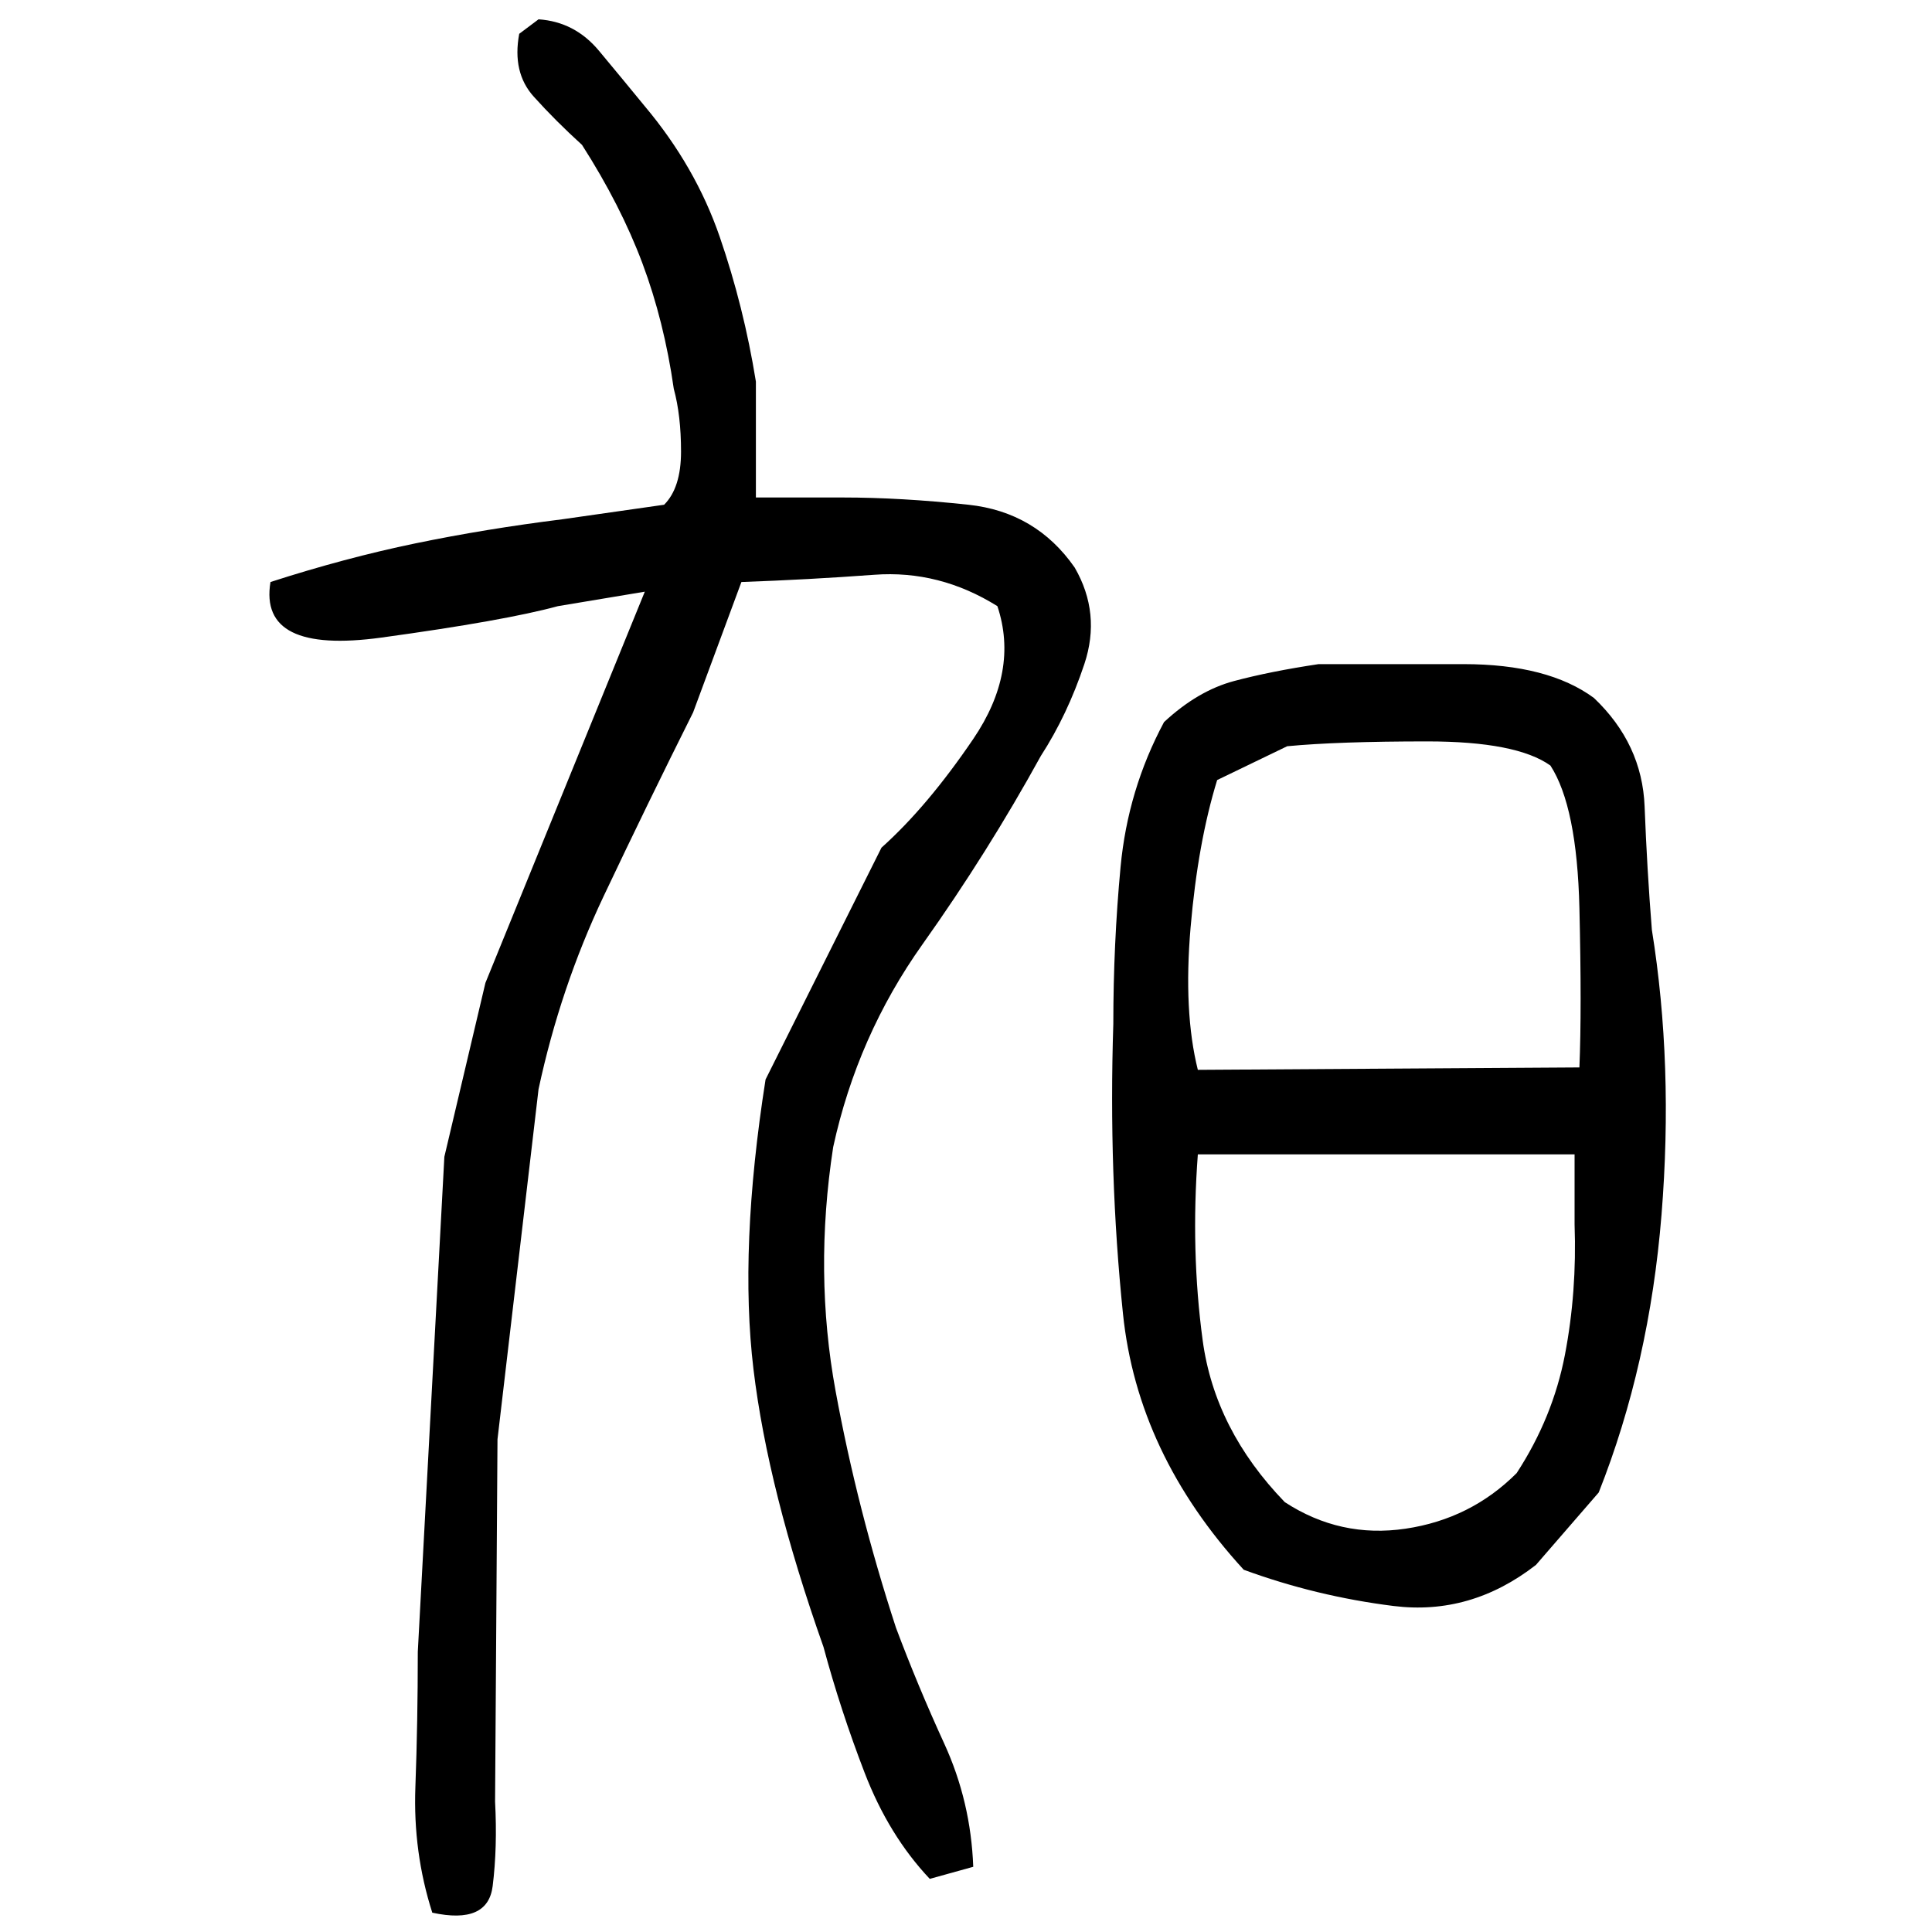 ﻿<?xml version="1.0" encoding="UTF-8" standalone="yes"?>
<svg xmlns="http://www.w3.org/2000/svg" height="100%" version="1.1" width="100%" viewBox="0 0 80 80">
  <g transform="scale(1)">
    <path fill="#000000" d="M22.3 0.8Q23.8 0.9 24.8 2.1T26.7 4.4Q28.8 6.9 29.8 9.8T31.3 15.8V20.6H34.9Q37.3 20.6 40.1 20.9T44.5 23.5Q45.6 25.4 44.9 27.5T43.1 31.3Q40.9 35.3 38.2 39.1T34.5 47.5Q33.7 52.7 34.6 57.6T37.1 67.4Q38 69.8 39.1 72.2T40.3 77.3L38.5 77.8Q36.8 76 35.8 73.4T34.1 68.2Q31.8 61.7 31.2 56.7T31.7 44.7L36.5 35.1Q38.4 33.4 40.3 30.6T41.3 25.1Q38.9 23.6 36.2 23.8T30.7 24.1L28.7 29.5Q26.8 33.3 25 37.1T22.3 45.1L20.6 59.6L20.5 74.6Q20.6 76.5 20.4 78.1T17.9 79.2Q17.1 76.7 17.2 74.0T17.3 68.4L18.4 47.9L20.1 40.7L26.7 24.5L23.1 25.1Q20.9 25.7 15.8 26.4T11.2 24.1Q14.3 23.1 17.2 22.5T23.3 21.5L27.5 20.9Q28.2 20.2 28.2 18.7T27.9 16.1Q27.5 13.3 26.6 10.9T24.1 6Q23.0 5 22.1 4T21.5 1.4L22.3 0.8ZM54.6 27.5Q57.1 27.5 60.6 27.5T66.0 28.9Q68 30.8 68.1 33.4T68.4 38.5Q69.3 44.1 68.8 50.3T66.2 61.8L63.6 64.8Q60.9 66.9 57.7 66.5T51.5 65Q47.1 60.2 46.5 54.4T46.1 42.4Q46.1 39.1 46.4 35.9T48.2 29.9Q49.6 28.6 51.1 28.2T54.6 27.5ZM50.4 32.3Q49.6 34.9 49.3 38.4T49.6 44.3L65.4 44.2Q65.5 41.8 65.4 37.6T64.2 31.7Q62.8 30.7 59.1 30.7T53.3 30.9L50.4 32.3ZM49.3 51.8T49.8 55.5T53.2 62.2Q55.5 63.7 58.2 63.3T62.8 61Q64.3 58.7 64.8 56.1T65.2 50.7V47.8H49.6Q49.3 51.8 49.8 55.5Z" />
  </g>
</svg>
